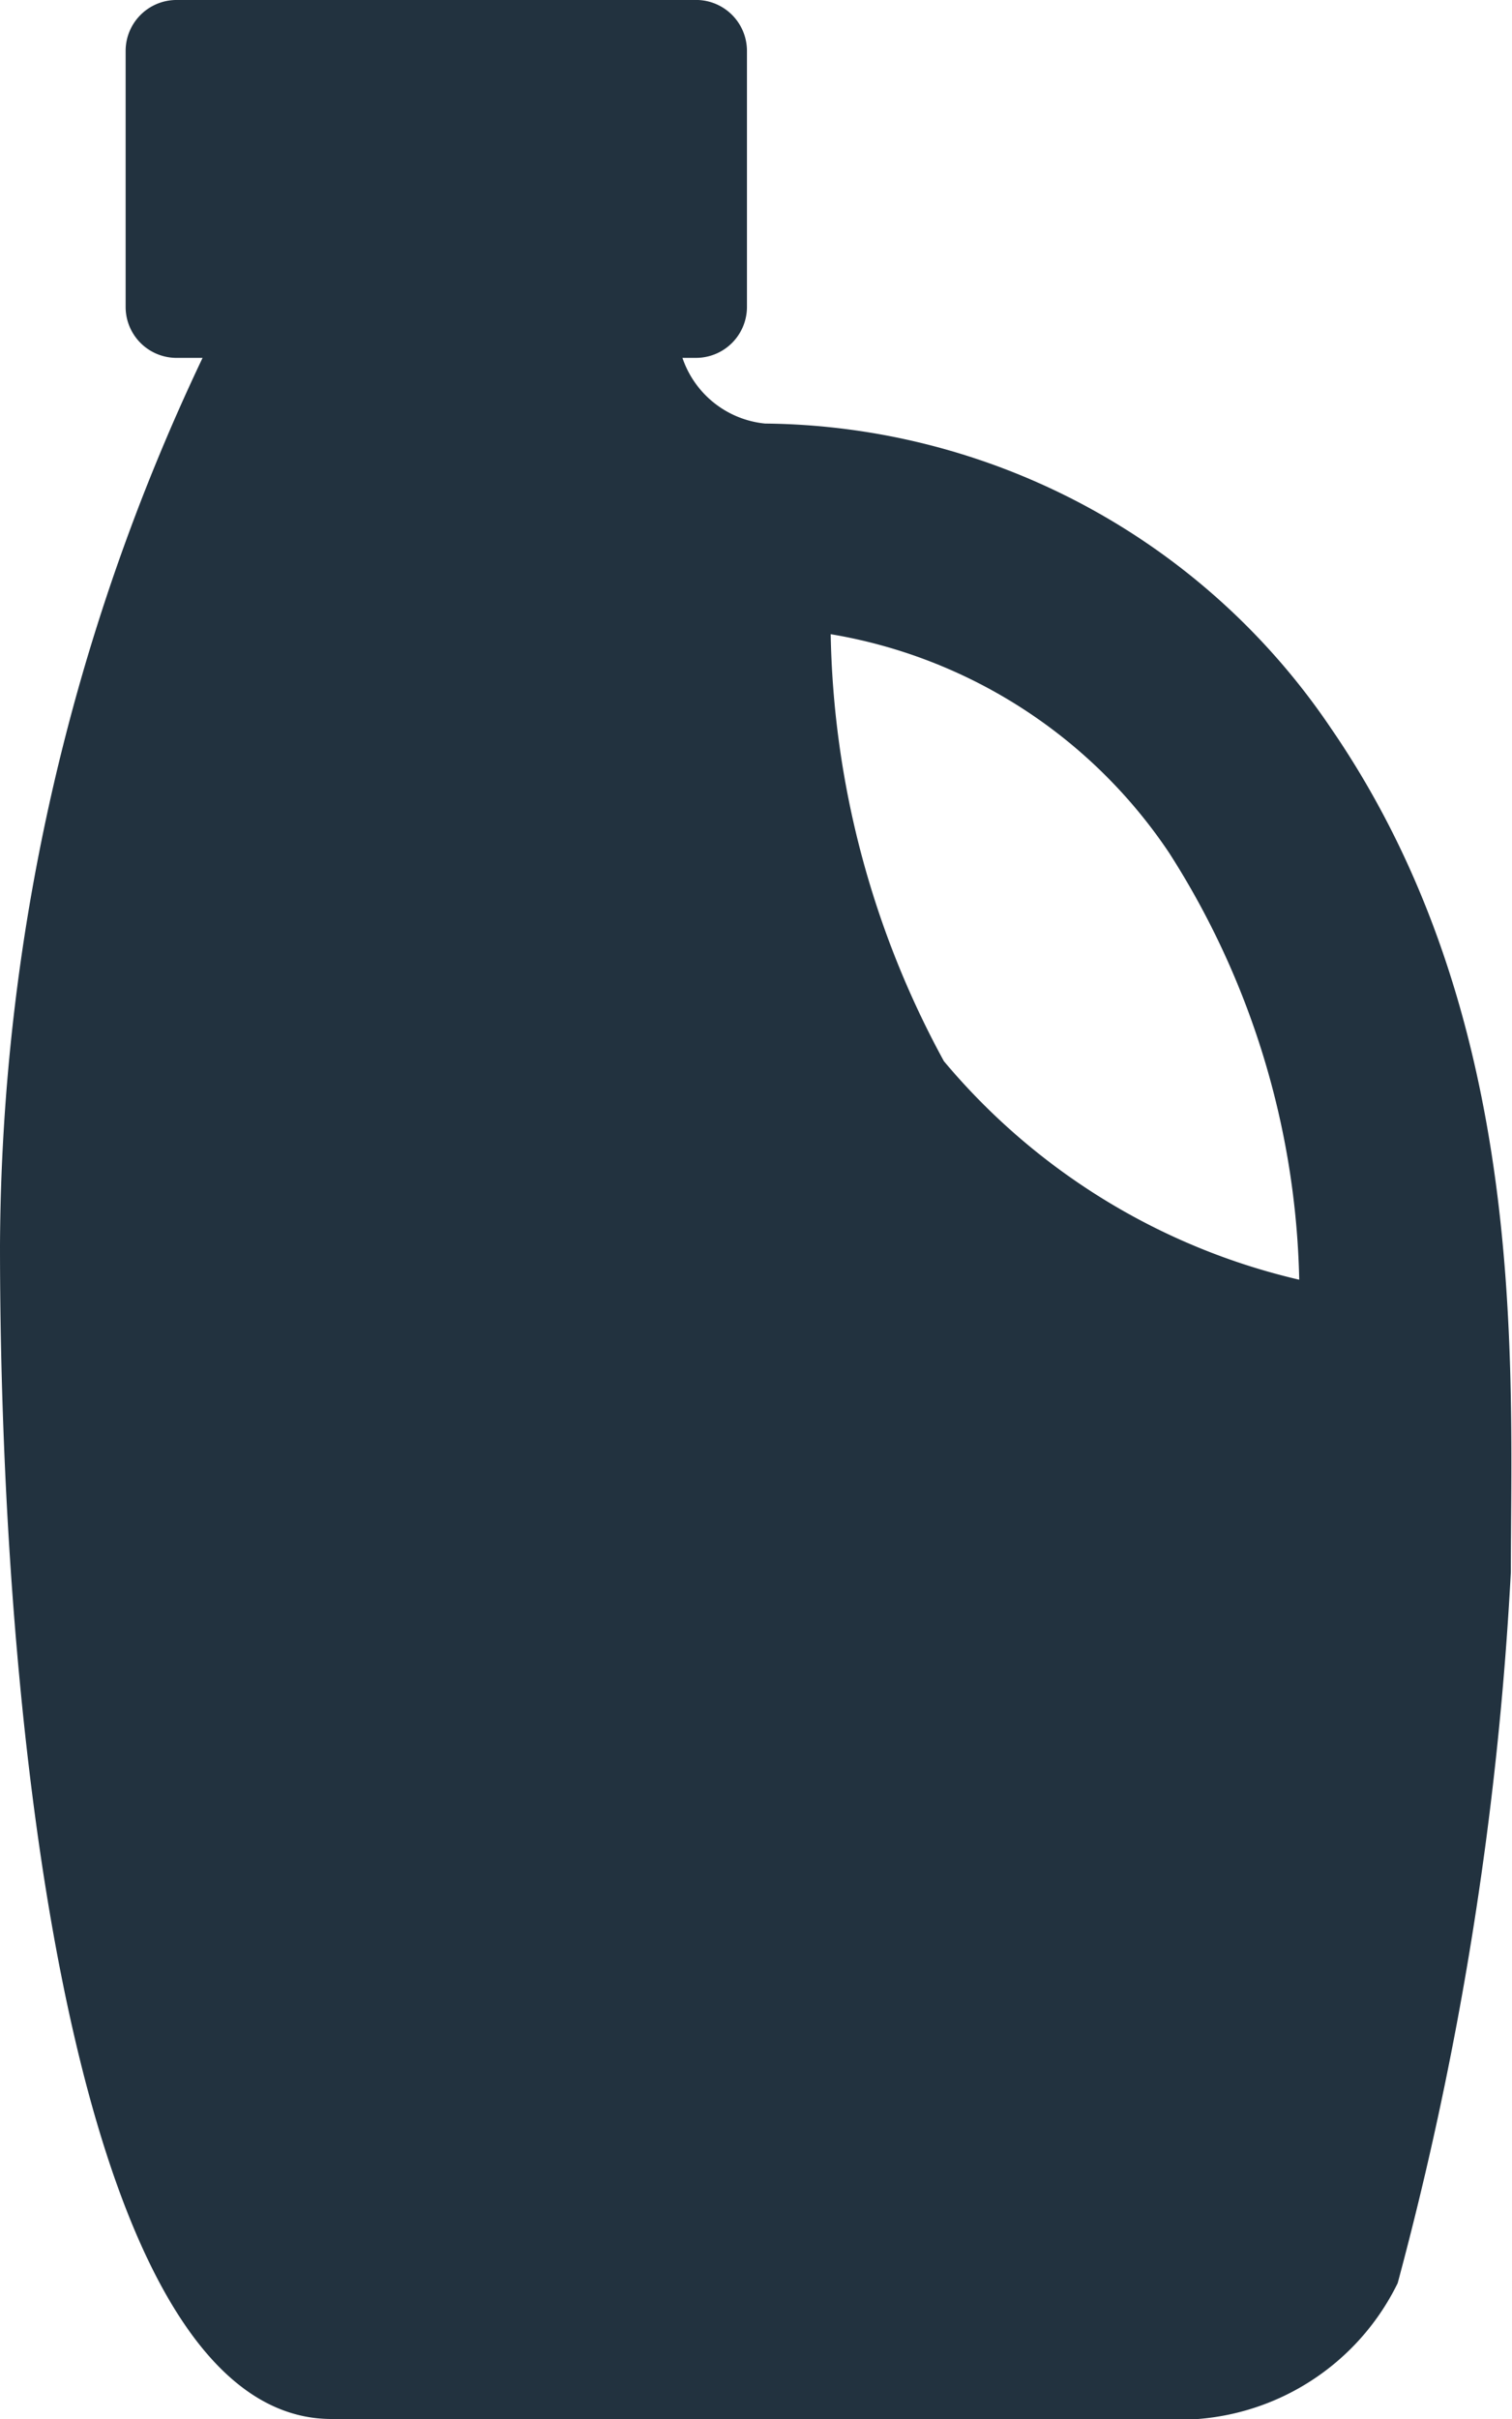<?xml version="1.0" encoding="UTF-8"?> <svg xmlns="http://www.w3.org/2000/svg" viewBox="0 0 13.36 21.36"> <defs> <style>.cls-1{fill:#22323f;}</style> </defs> <g id="Слой_2" data-name="Слой 2"> <g id="Layer_1" data-name="Layer 1"> <path class="cls-1" d="M2.93,21.36h7.32a2.15,2.15,0,0,0,2.1-1.2,30.35,30.35,0,0,0,1-6.28c0-1.82.17-4.89-1.59-7.45a6.1,6.1,0,0,0-5-2.69.86.86,0,0,1-.73-.58h.12a.45.45,0,0,0,.45-.45V.45A.45.45,0,0,0,6.17,0H1.55a.45.45,0,0,0-.44.45V2.71a.45.45,0,0,0,.44.45h.24A18.42,18.42,0,0,0,0,11C0,15.52.71,21.36,2.93,21.36Zm7.4-13.83a7.26,7.26,0,0,1,1.15,3.77A5.81,5.81,0,0,1,8.34,9.37a8.16,8.16,0,0,1-1-3.77A4.49,4.49,0,0,1,10.33,7.53Z"></path> </g> </g> </svg> 